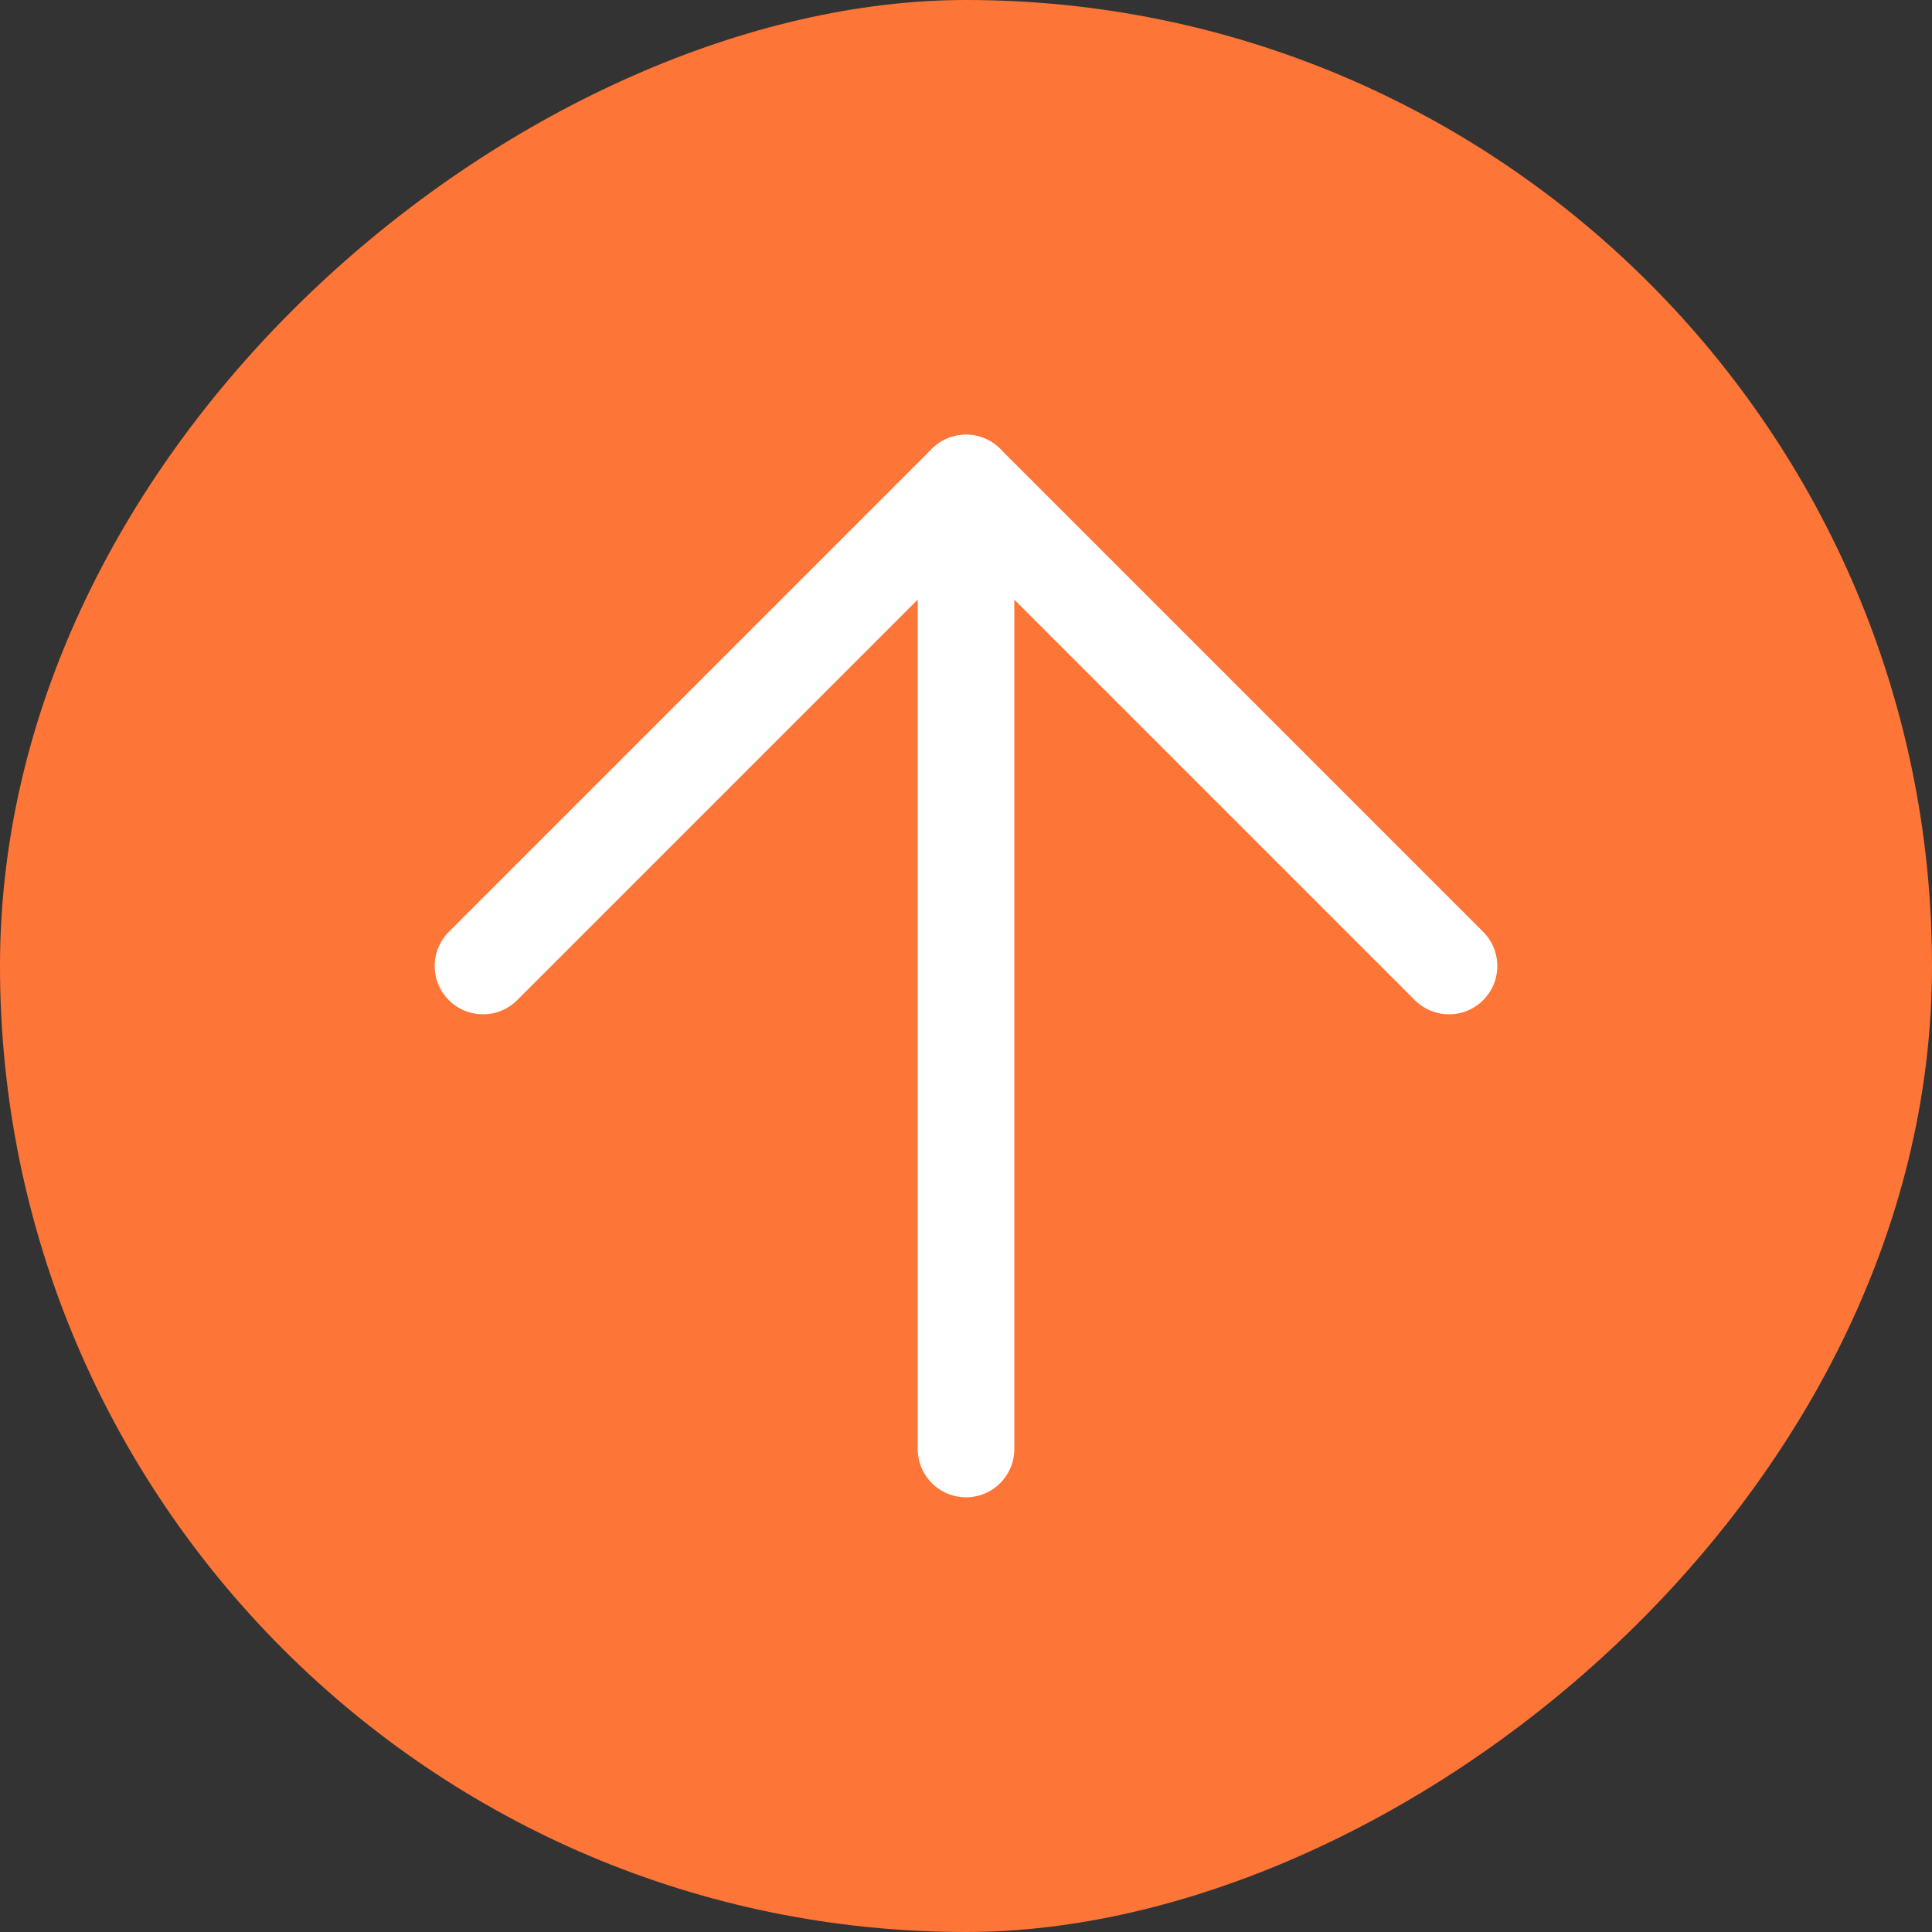 <svg width="60" height="60" viewBox="0 0 60 60" fill="none" xmlns="http://www.w3.org/2000/svg">
<rect x="0" y="0" width="60" height="60" fill="#333333" stroke="none"/>
<g id="Group 43">
<rect id="Rectangle 14" y="60" width="60" height="60" rx="30" transform="rotate(-90 0 60)" fill="#FE7637"/>
<g id="Group 42">
<path id="Vector" d="M30 45L30 15" stroke="white" stroke-width="3" stroke-linecap="round" stroke-linejoin="round"/>
<path id="Vector_2" d="M15 30L30 15L45 30" stroke="white" stroke-width="3" stroke-linecap="round" stroke-linejoin="round"/>
</g>
</g>
</svg>
